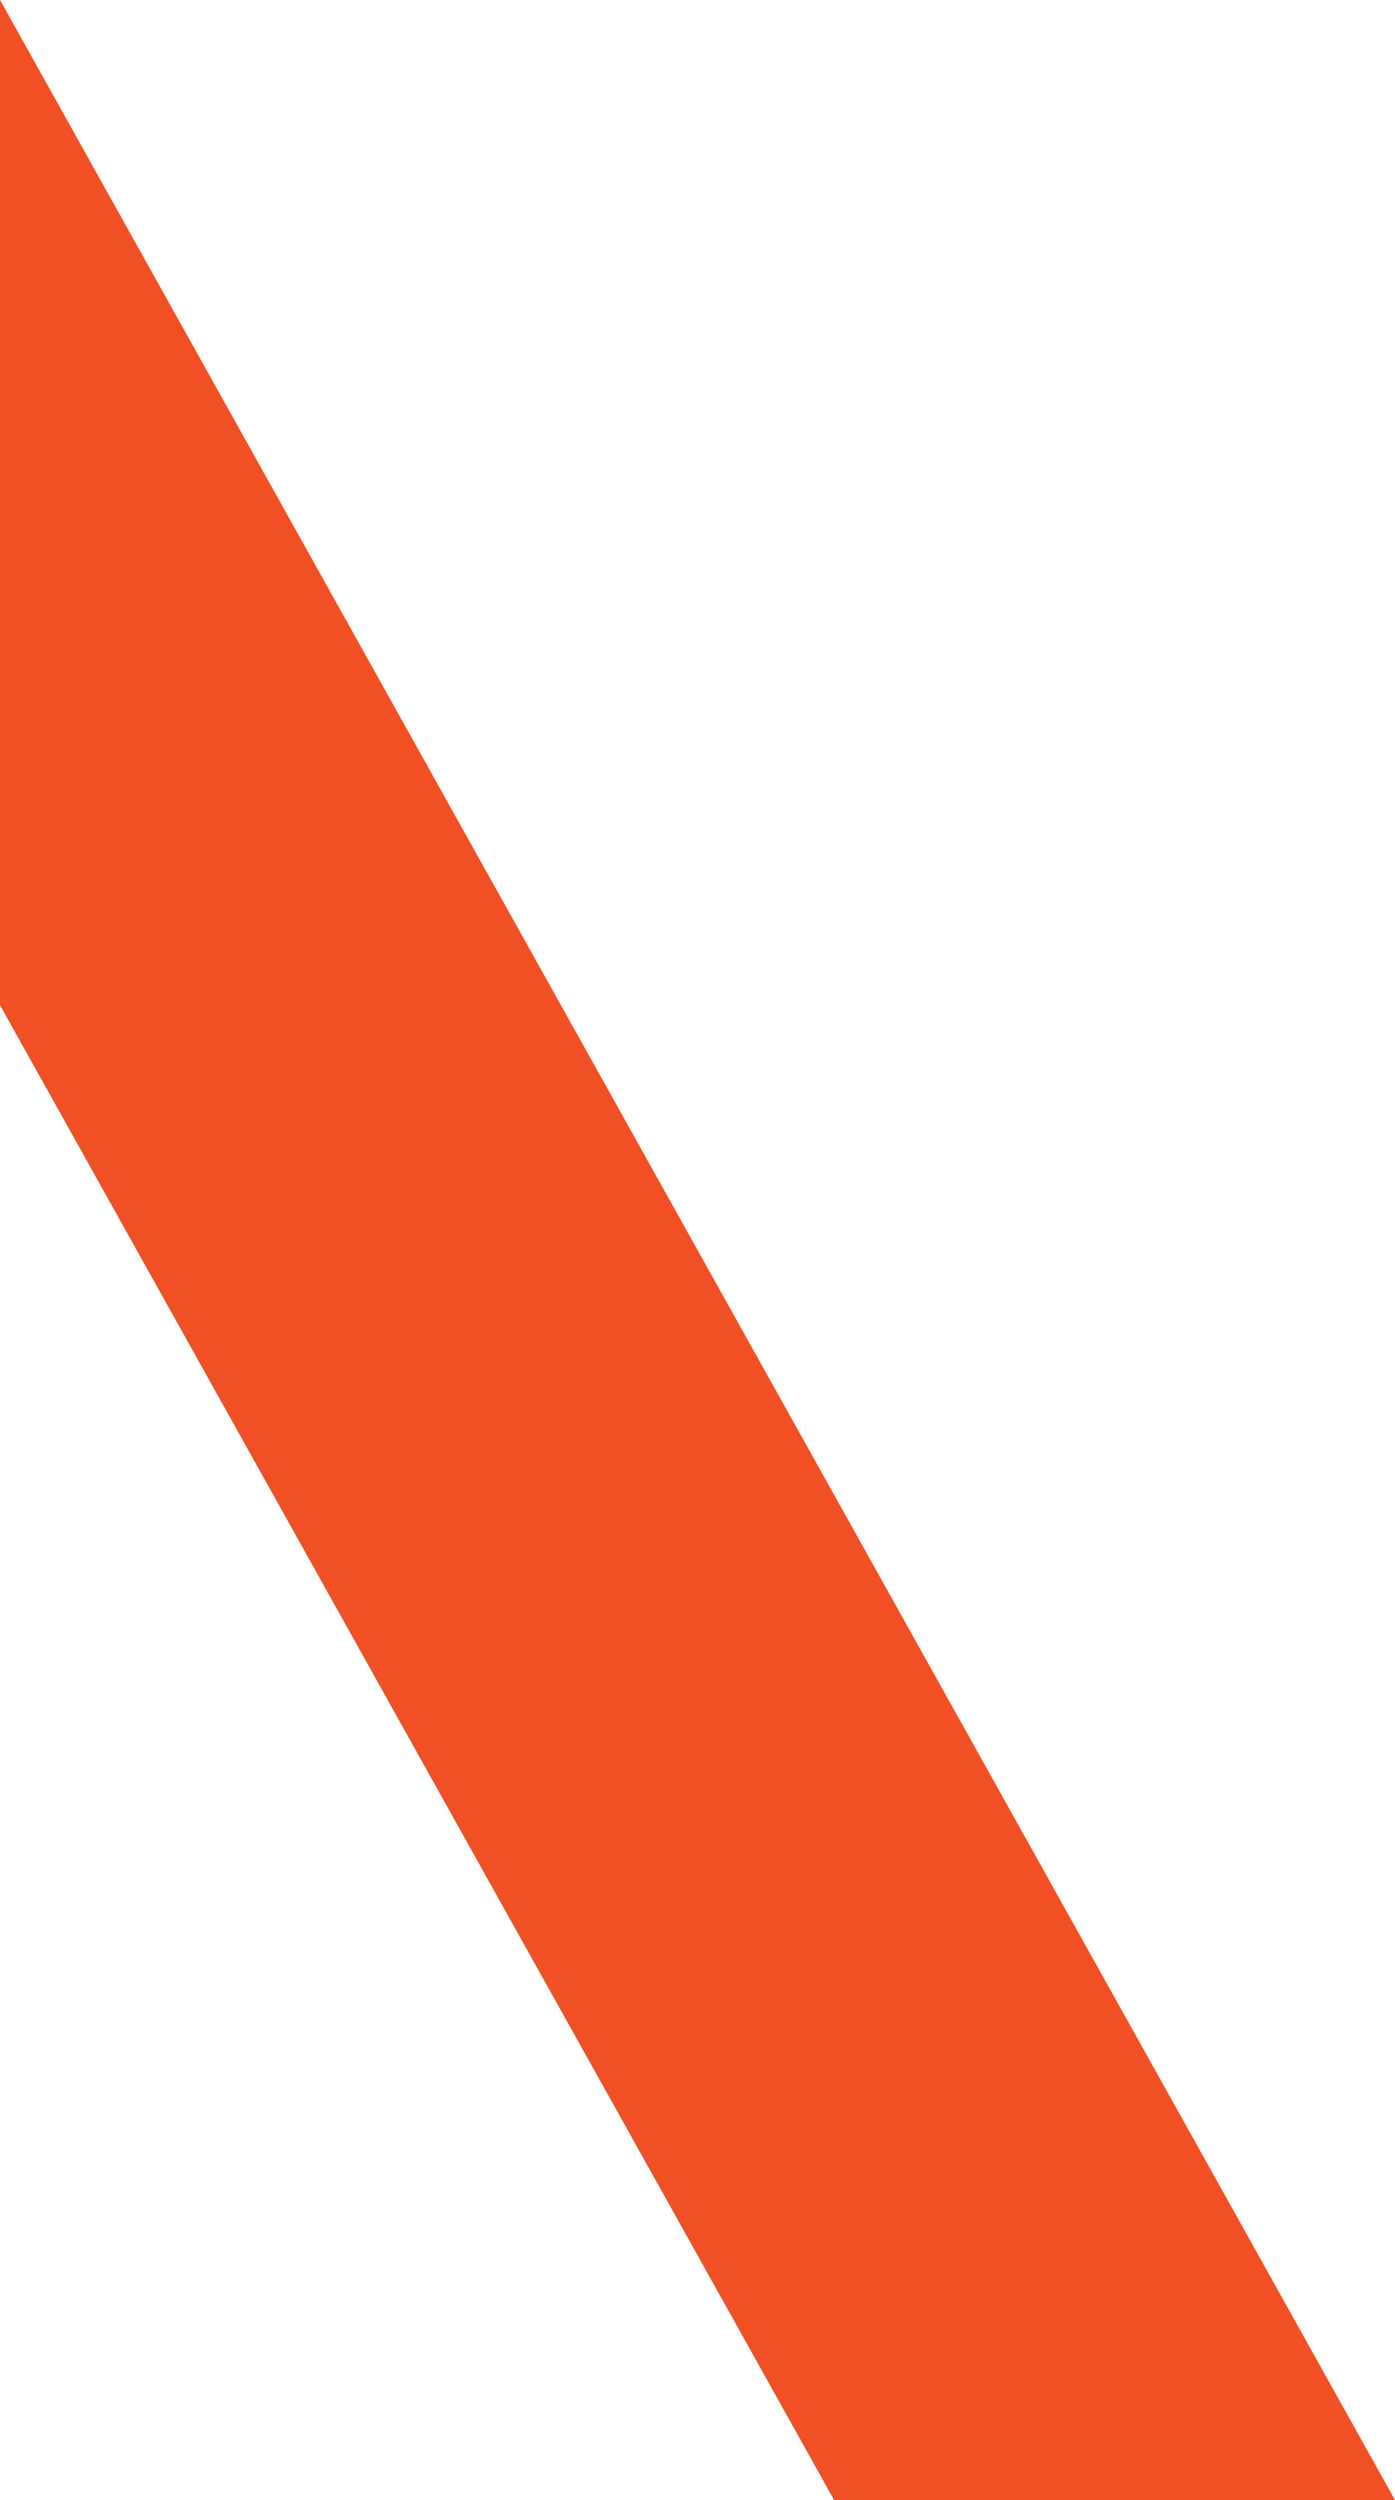 <svg 
 xmlns="http://www.w3.org/2000/svg"
 xmlns:xlink="http://www.w3.org/1999/xlink"
 width="273px" height="489px" viewBox="0 0 273 489">
<path fill-rule="evenodd"  fill="rgb(240, 80, 35)"
 d="M0.002,-0.009 L0.002,196.613 L163.226,488.998 L272.994,488.998 L0.002,-0.009 Z"/>
</svg>
